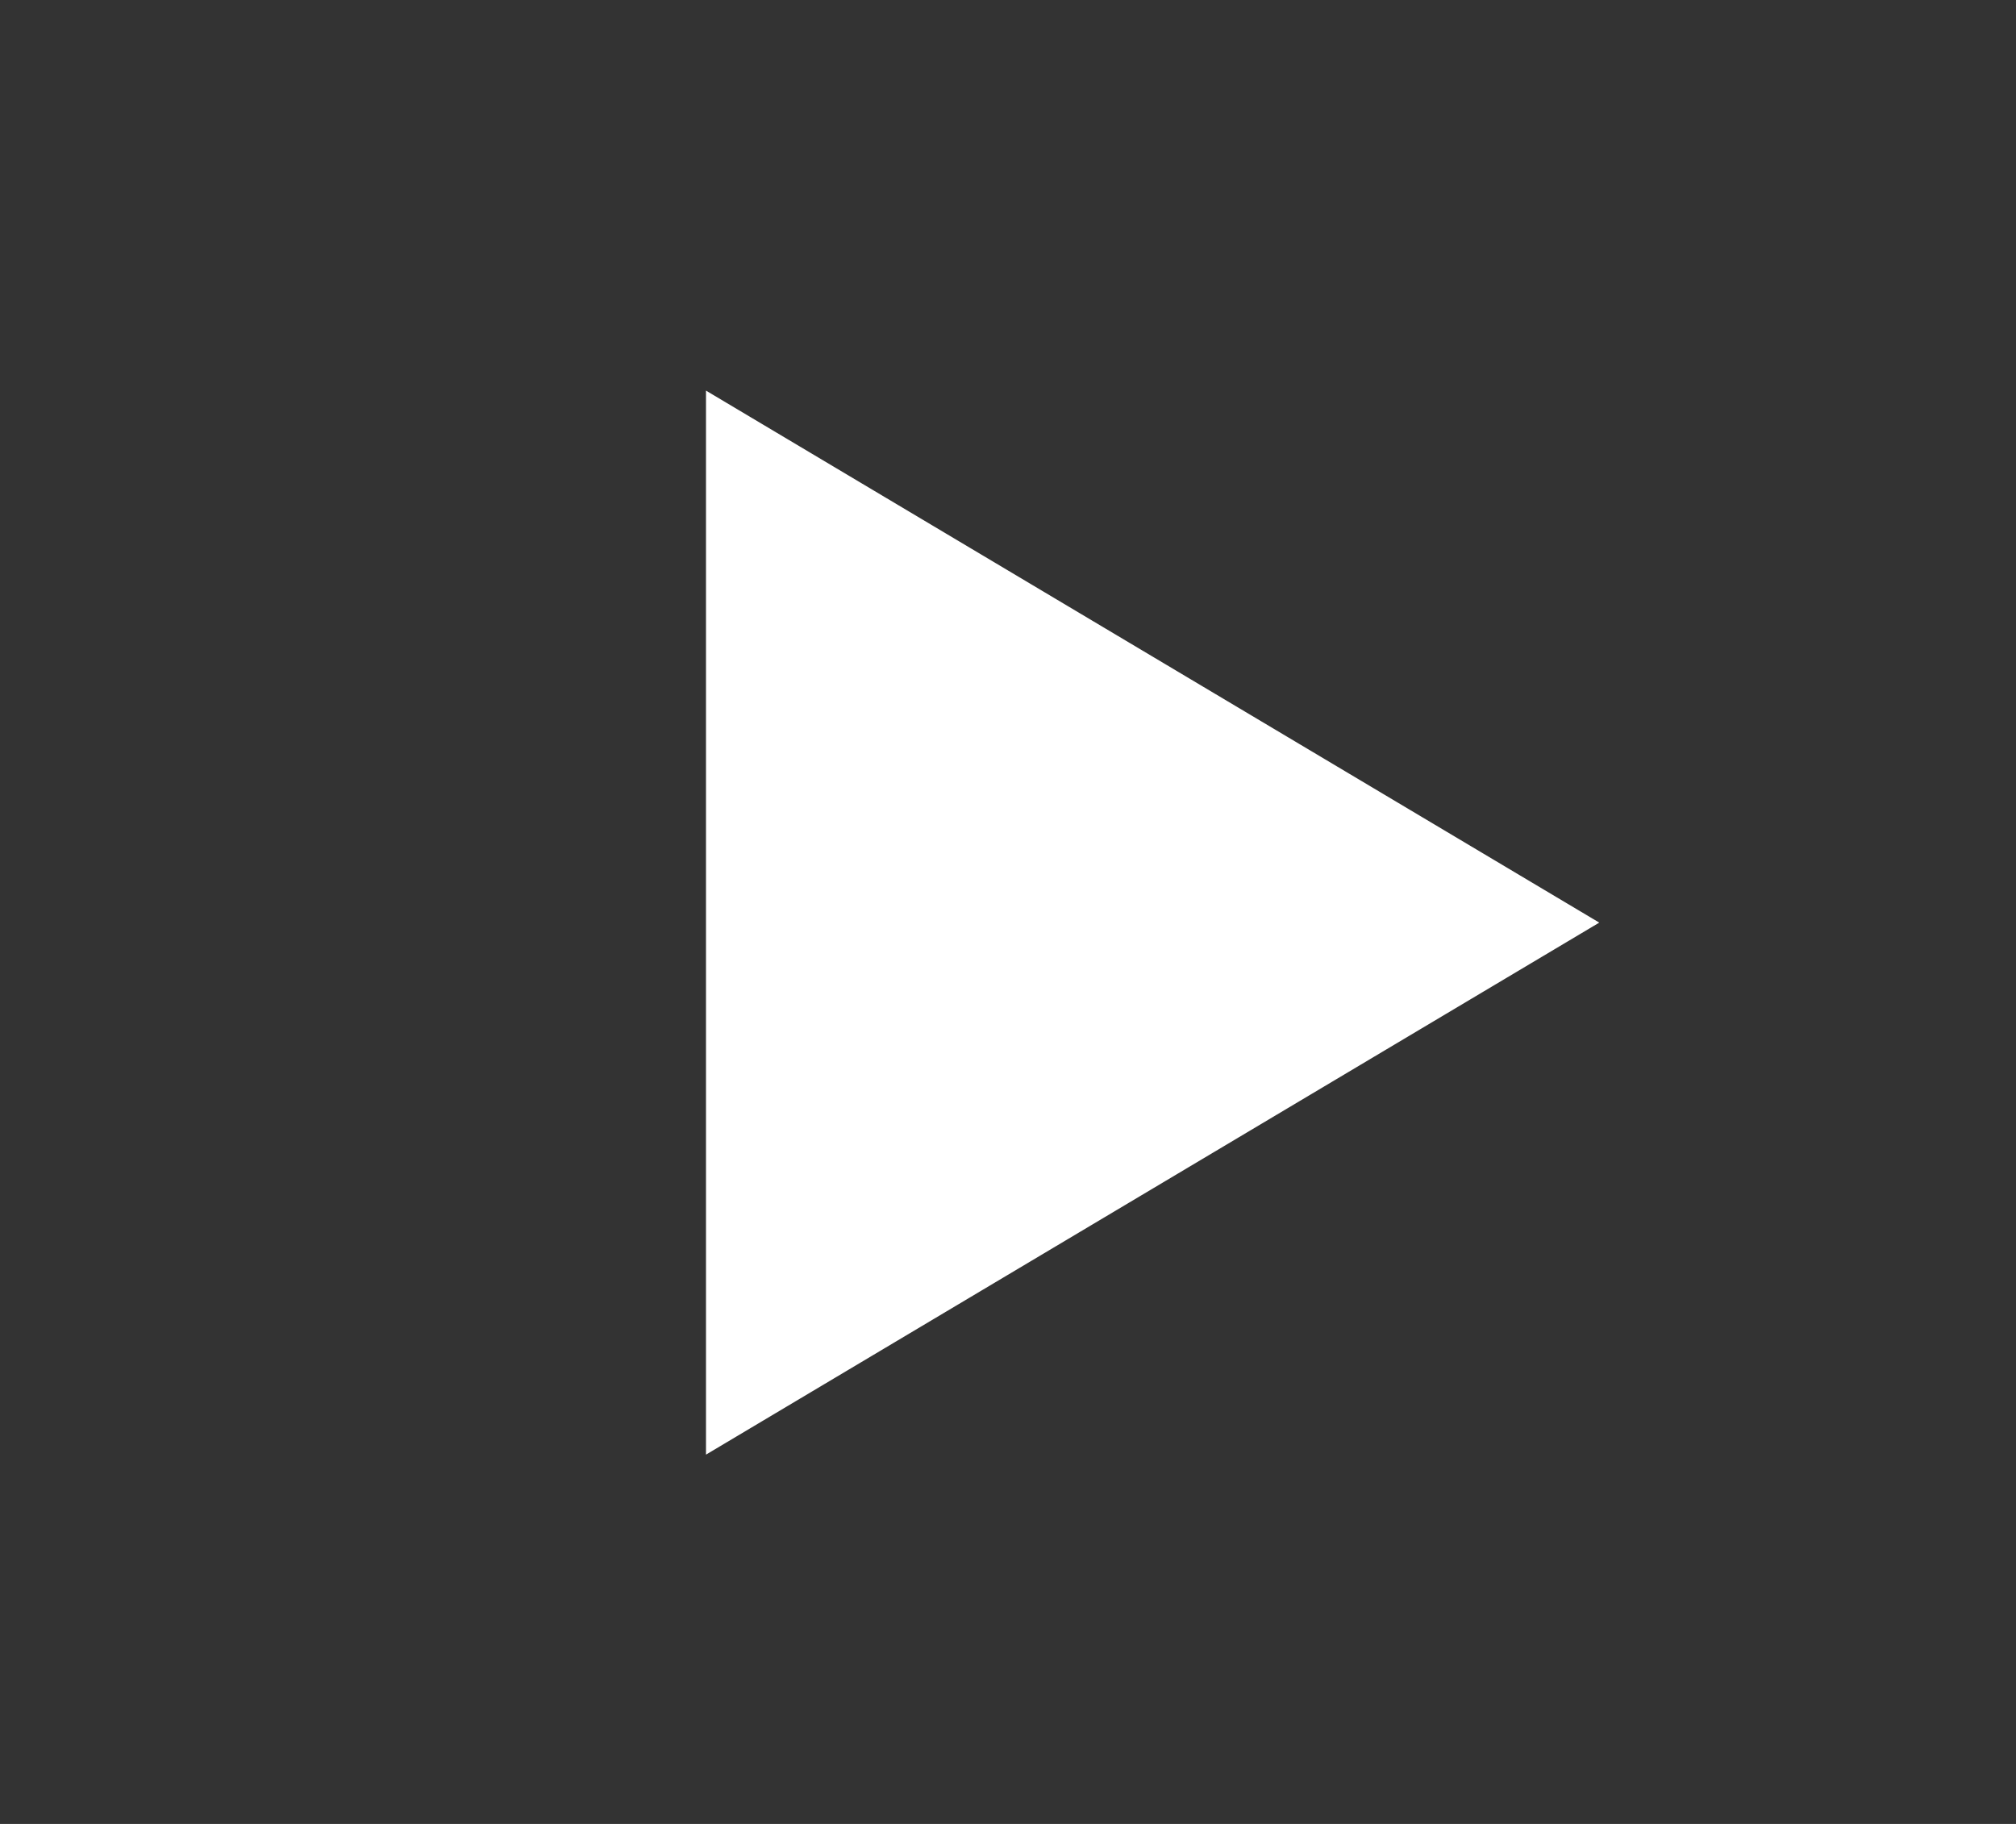 <svg width="21" height="19" viewBox="0 0 21 19" fill="none" xmlns="http://www.w3.org/2000/svg">
<rect x="0" y="0" width="21" height="19" fill="#333333" stroke="none"/>
<path d="M7.354 4.069V15.153L16.659 9.611L7.354 4.069Z" fill="white"/>
</svg>
